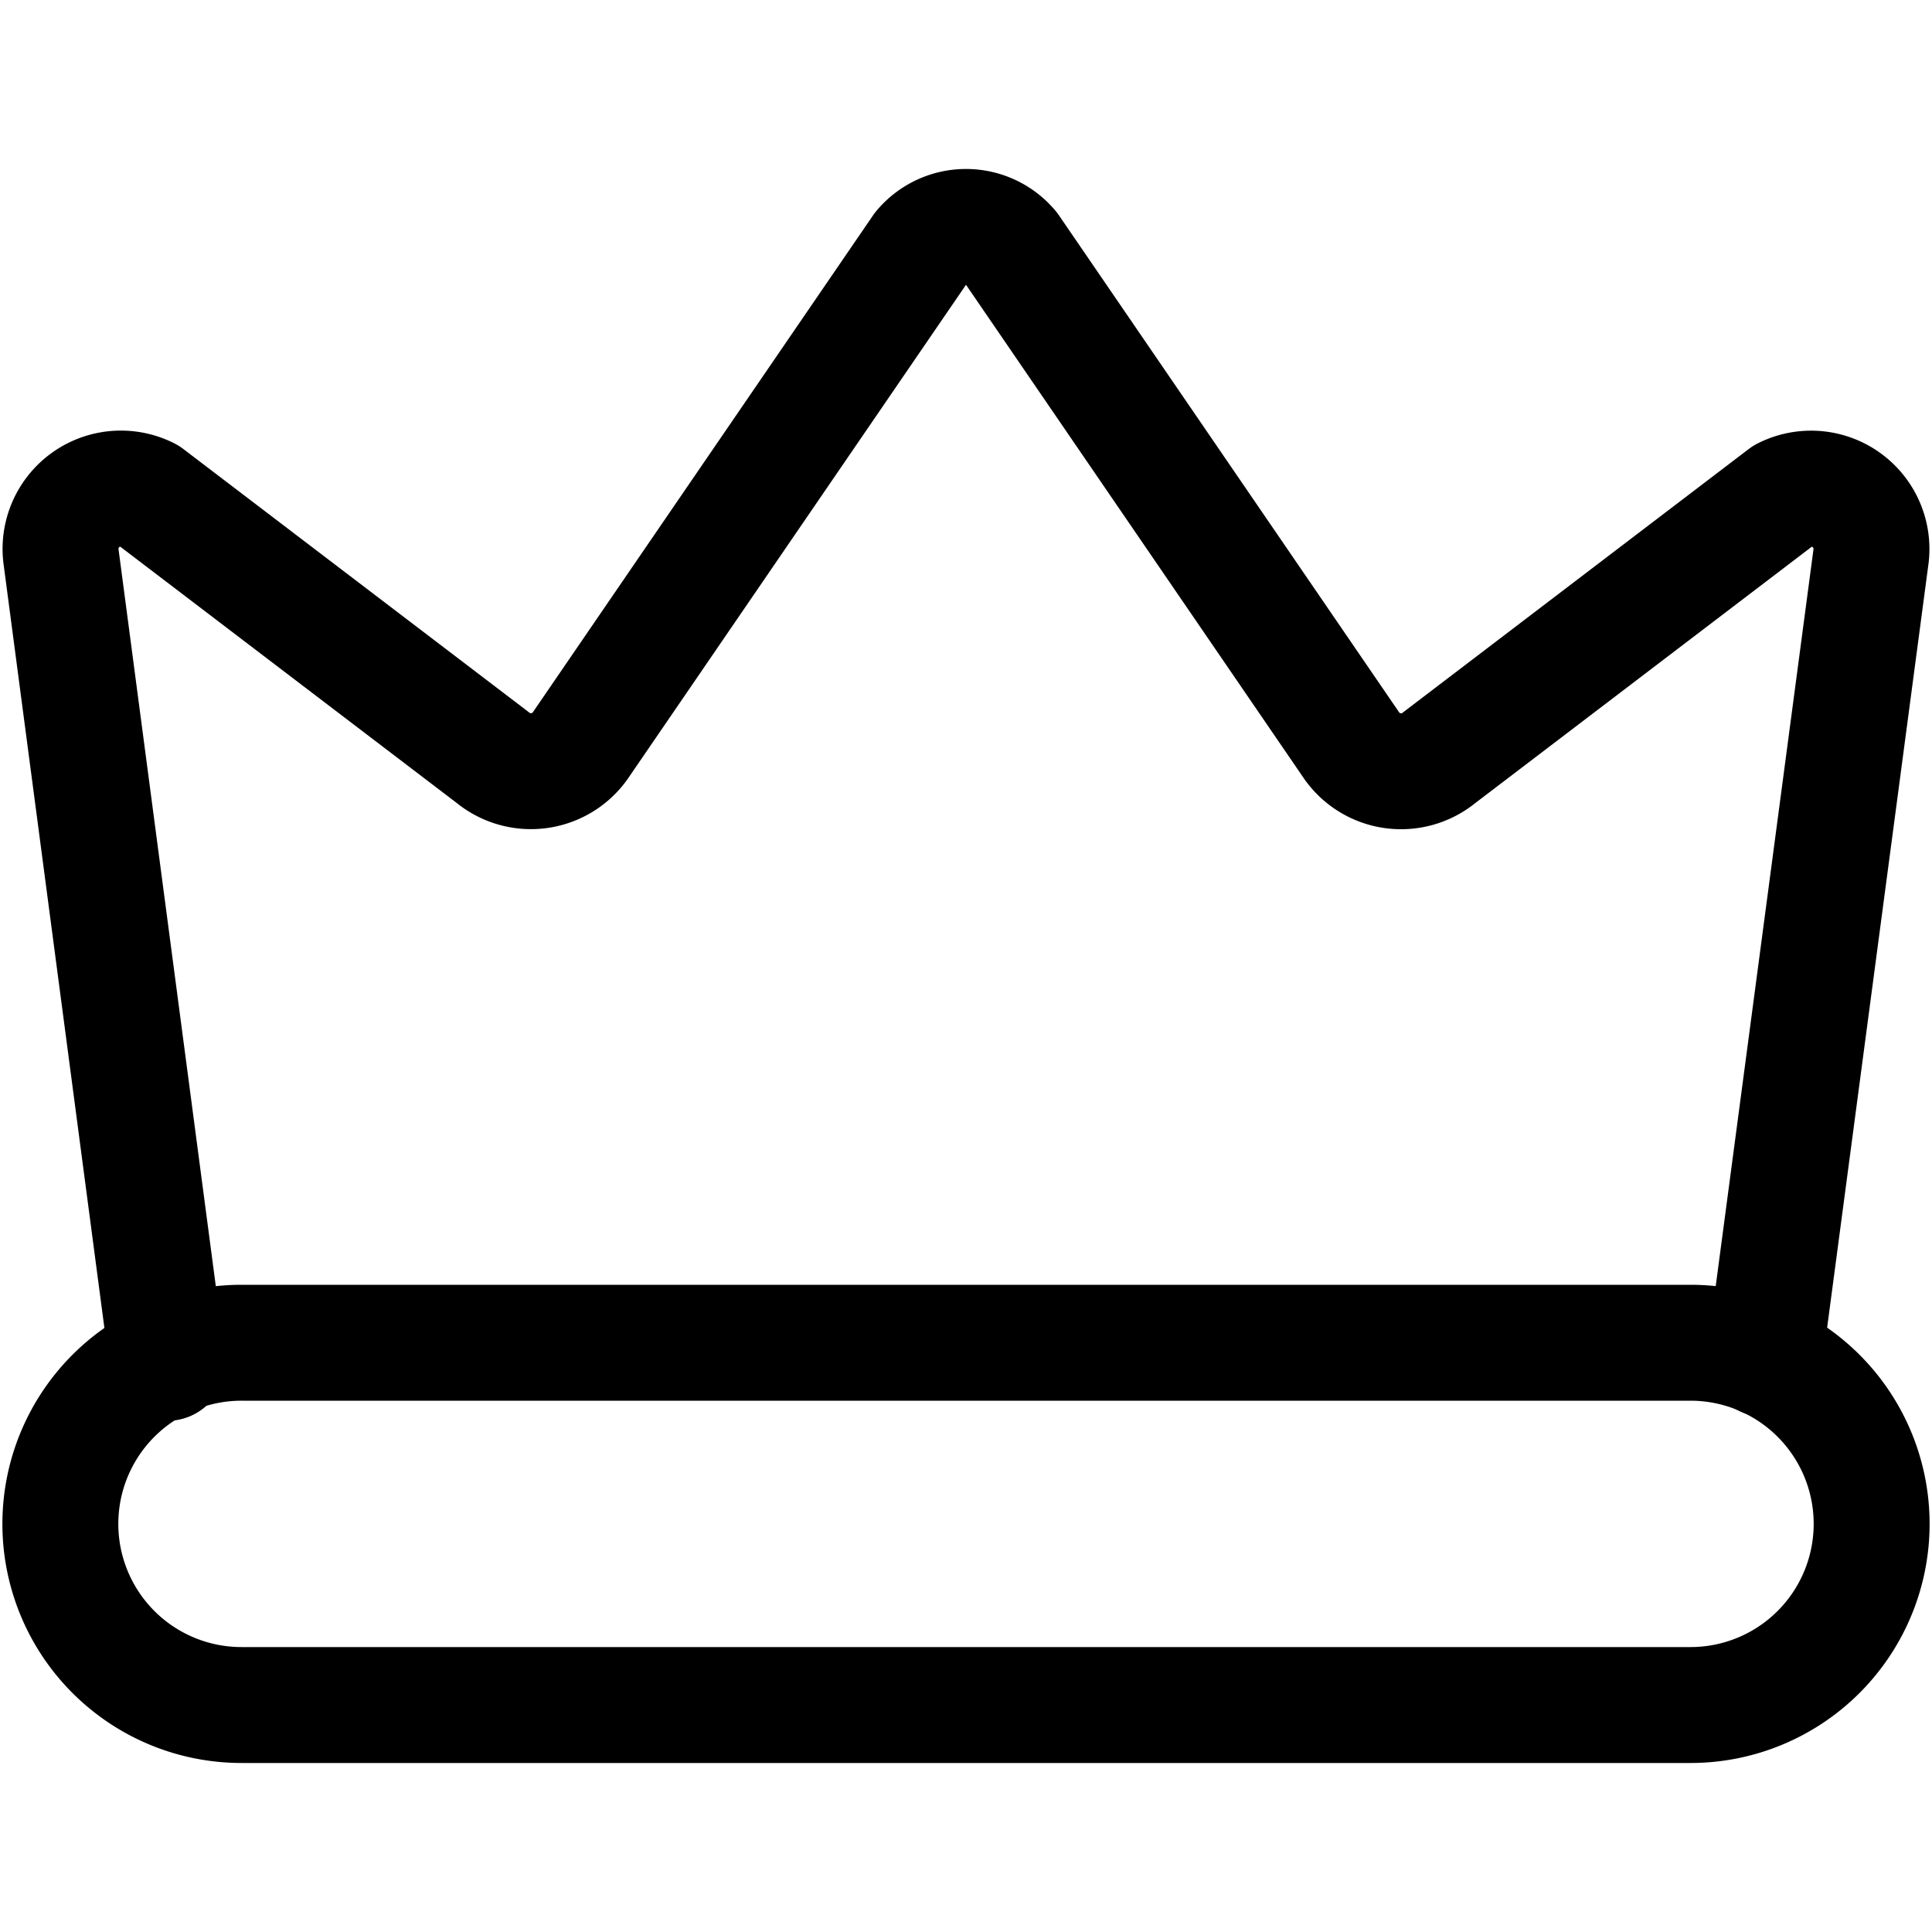 <svg width="25" height="25" fill="none" xmlns="http://www.w3.org/2000/svg"><rect width="100%" height="100%" fill="#808080" stroke="none"/><g clip-path="url(#clip0_5807_184773)" stroke="currentColor" stroke-width="1.5" stroke-linecap="round" stroke-linejoin="round"><path d="M9.138 11.796l-1.016 4.066 4.066-1.017 6.098-6.099-3.049-3.05-6.099 6.1zm12.707-6.607l1.015 1.016a1.437 1.437 0 010 2.033l-3.172 3.172"/><path d="M18.287 8.746l3.558-3.557a1.437 1.437 0 000-2.033L20.828 2.14a1.438 1.438 0 00-2.033 0l-3.558 3.557m3.732 8.959v7.188a1.437 1.437 0 01-1.438 1.437H3.156a1.437 1.437 0 01-1.437-1.437V7.469A1.438 1.438 0 013.156 6.03h7.188"/></g><rect width="25" height="25" rx="1" fill="#fff"/><g clip-path="url(#clip1_5807_184773)" stroke="currentColor" stroke-width="1.5" stroke-linecap="round" stroke-linejoin="round"><path d="M20.9 9.511v-5.17c0-.342-.134-.67-.373-.913a1.266 1.266 0 00-.902-.378h-15.3c-.338 0-.662.136-.901.378-.24.242-.373.571-.373.914v14.215c0 .343.134.672.373.914.24.242.563.378.902.378h5.1M3.05 7.25H20.9"/><path d="M11.45 15.65a4.201 4.201 0 007.17 2.97 4.199 4.199 0 00-2.97-7.17 4.2 4.2 0 00-4.2 4.2v0zm10.5 6.3L18.8 18.8"/></g><path fill="#fff" d="M0 0h25v25H0z"/><path d="M22.833 17.583L24.208 7.22a.781.781 0 00-1.125-.813l-4.458 3.396a.781.781 0 01-1.135-.156l-4.407-6.438a.76.76 0 00-1.166 0L7.51 9.646a.781.781 0 01-1.135.156L1.917 6.406a.781.781 0 00-1.125.813l1.375 10.416" stroke="currentColor" stroke-width="1.5" stroke-linecap="round" stroke-linejoin="round"/><path d="M21.875 17.375H3.125a2.344 2.344 0 100 4.688h18.75a2.344 2.344 0 100-4.688z" stroke="currentColor" stroke-width="1.5" stroke-linecap="round" stroke-linejoin="round"/><defs><clipPath id="clip0_5807_184773"><path fill="#fff" transform="translate(1 1)" d="M0 0h23v23H0z"/></clipPath><clipPath id="clip1_5807_184773"><path fill="#fff" transform="translate(2 2)" d="M0 0h21v21H0z"/></clipPath></defs></svg>